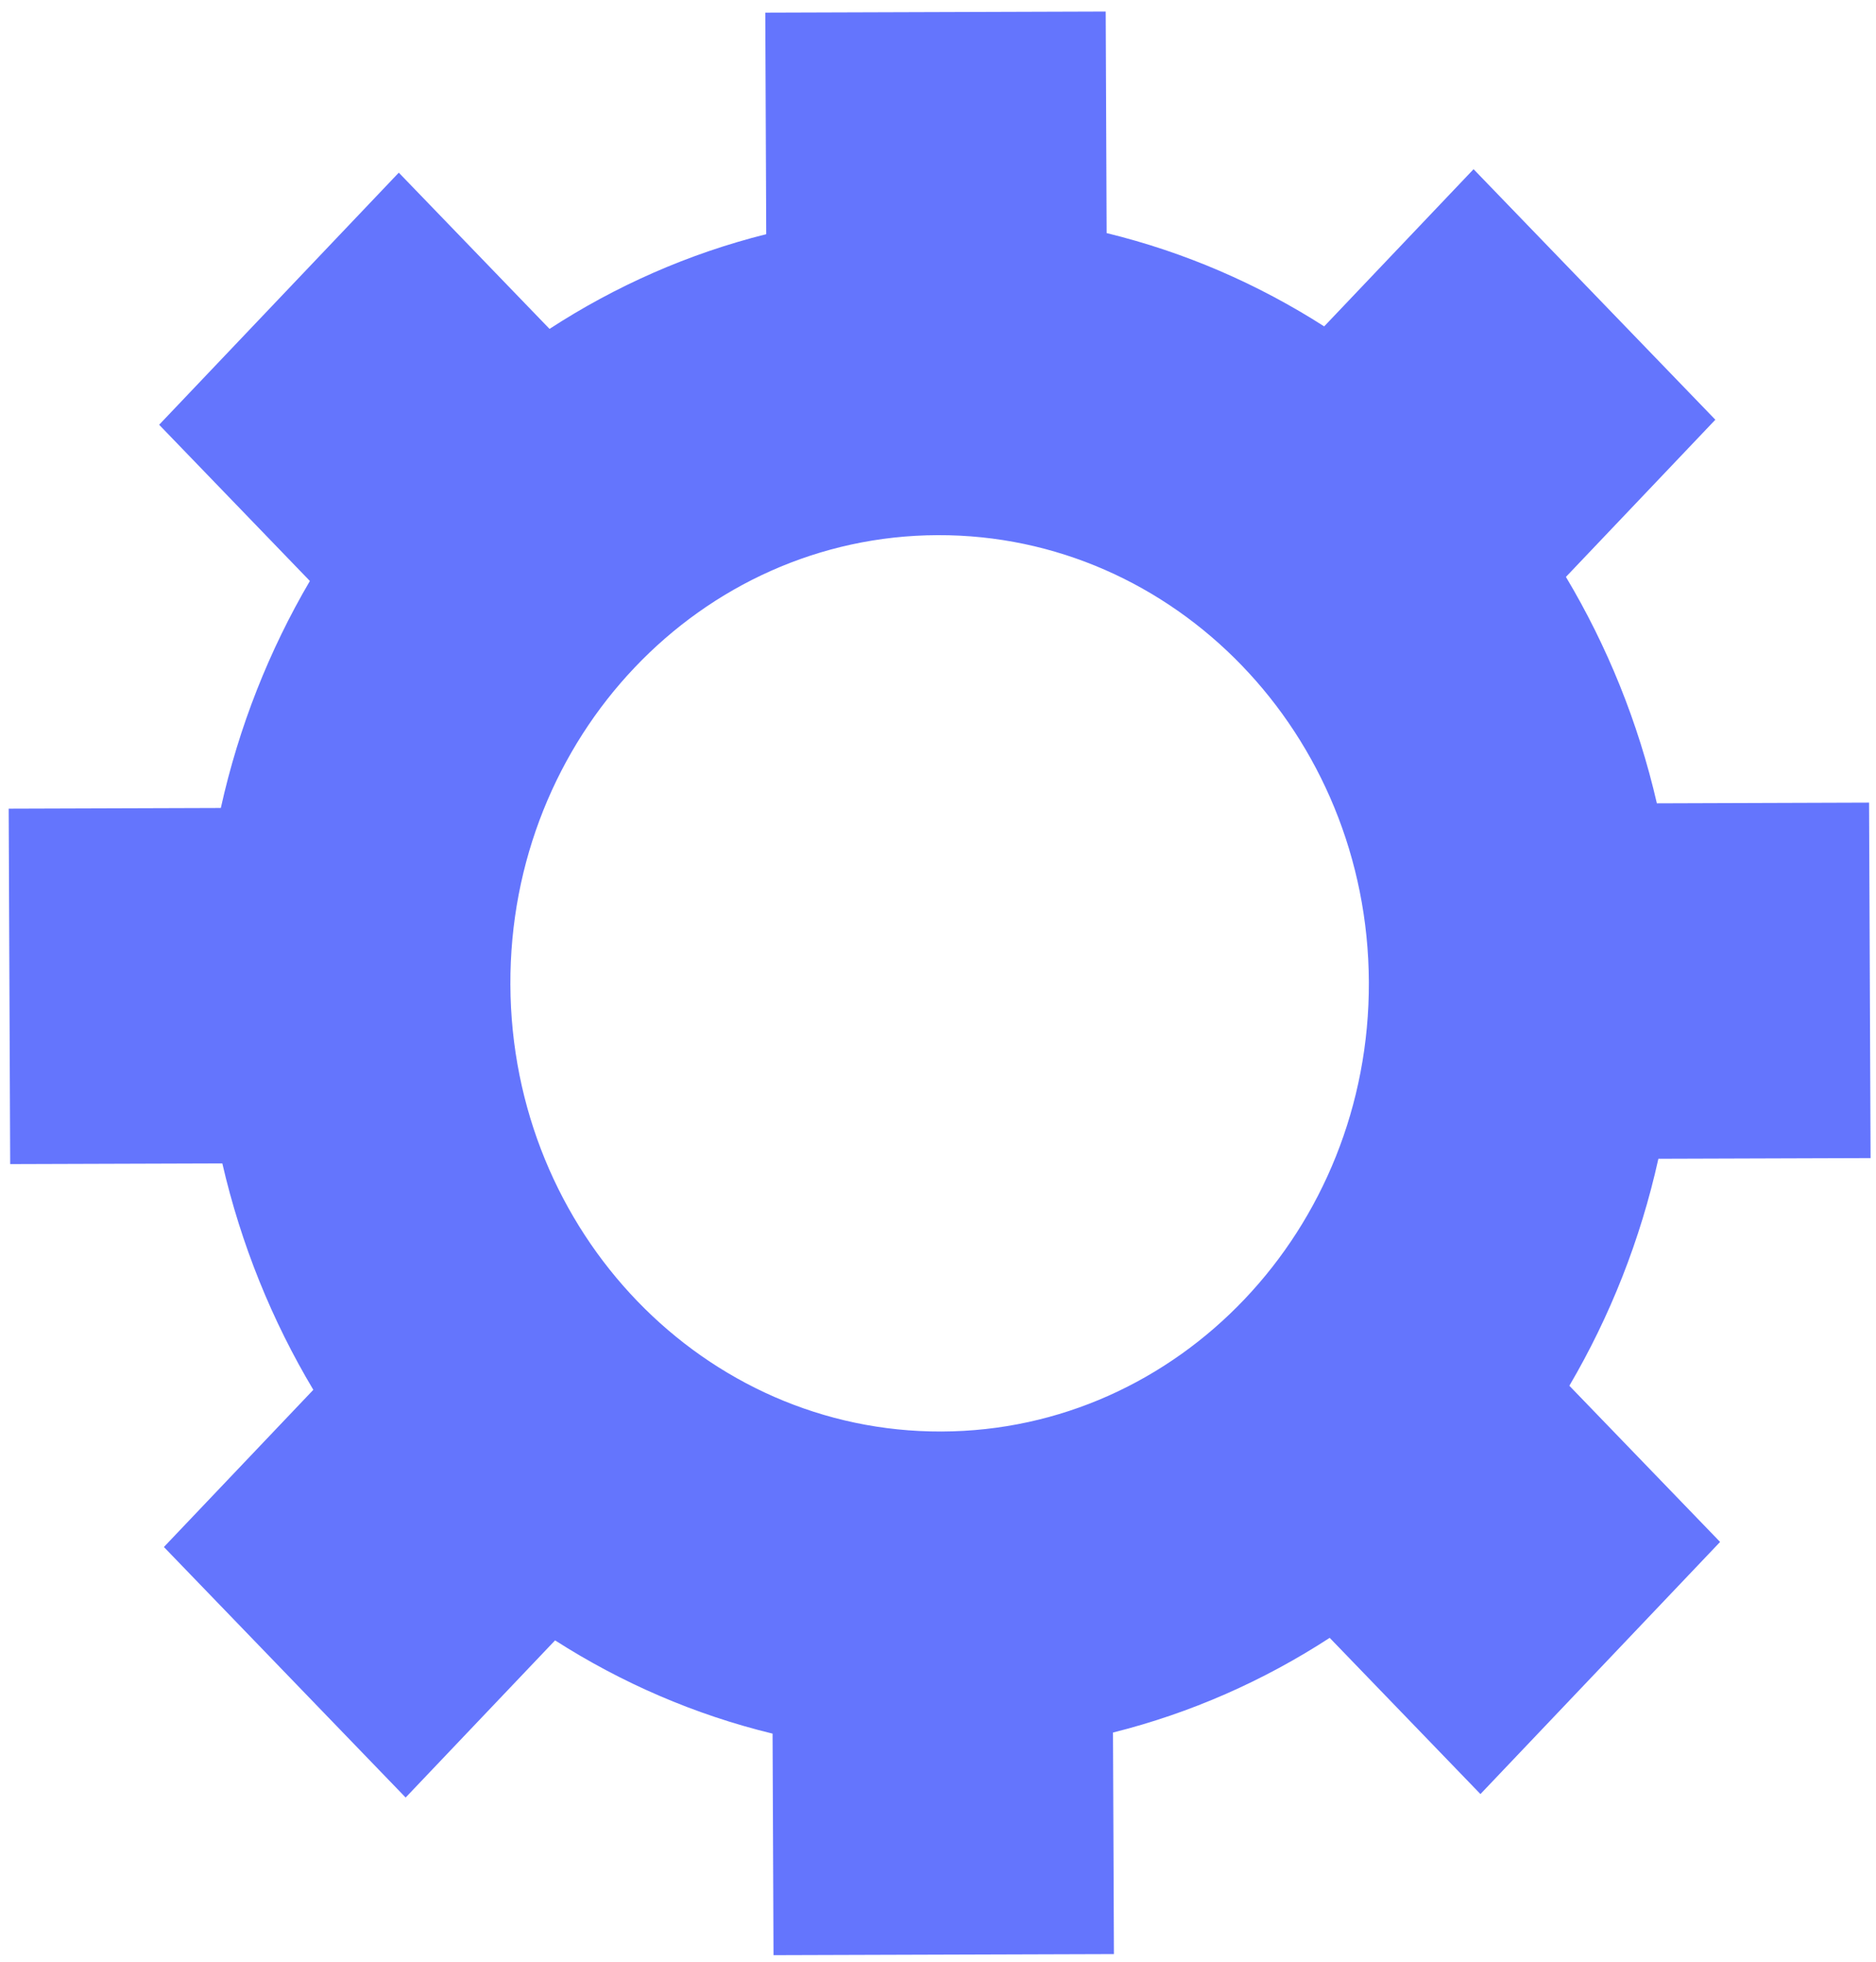 <svg width="66" height="69" viewBox="0 0 66 69" fill="none" xmlns="http://www.w3.org/2000/svg">
<path d="M38.9 0.406L26.924 0.445L26.957 8.237C24.221 8.921 21.654 10.059 19.333 11.568L14.03 6.073L5.599 14.94L10.902 20.435C9.474 22.869 8.404 25.557 7.769 28.419L0.305 28.443L0.358 40.945L7.822 40.921C8.481 43.778 9.574 46.459 11.023 48.884L5.766 54.413L14.271 63.225L19.528 57.697C21.862 59.191 24.438 60.311 27.18 60.977L27.213 68.769L39.189 68.731L39.156 60.939C41.893 60.254 44.459 59.117 46.78 57.608L52.084 63.103L60.515 54.235L55.212 48.741C56.64 46.306 57.71 43.619 58.344 40.757L65.809 40.733L65.756 28.231L58.291 28.256C57.632 25.398 56.54 22.717 55.091 20.292L60.348 14.763L51.842 5.951L46.586 11.48C44.252 9.986 41.675 8.866 38.933 8.199L38.9 0.406ZM48.158 34.538C48.195 43.245 41.464 50.324 33.123 50.351C24.783 50.379 17.992 43.343 17.956 34.636C17.919 25.93 24.65 18.85 32.99 18.823C41.33 18.797 48.121 25.832 48.158 34.538Z" fill="#3147FC" fill-opacity="0.75"/>
</svg>

